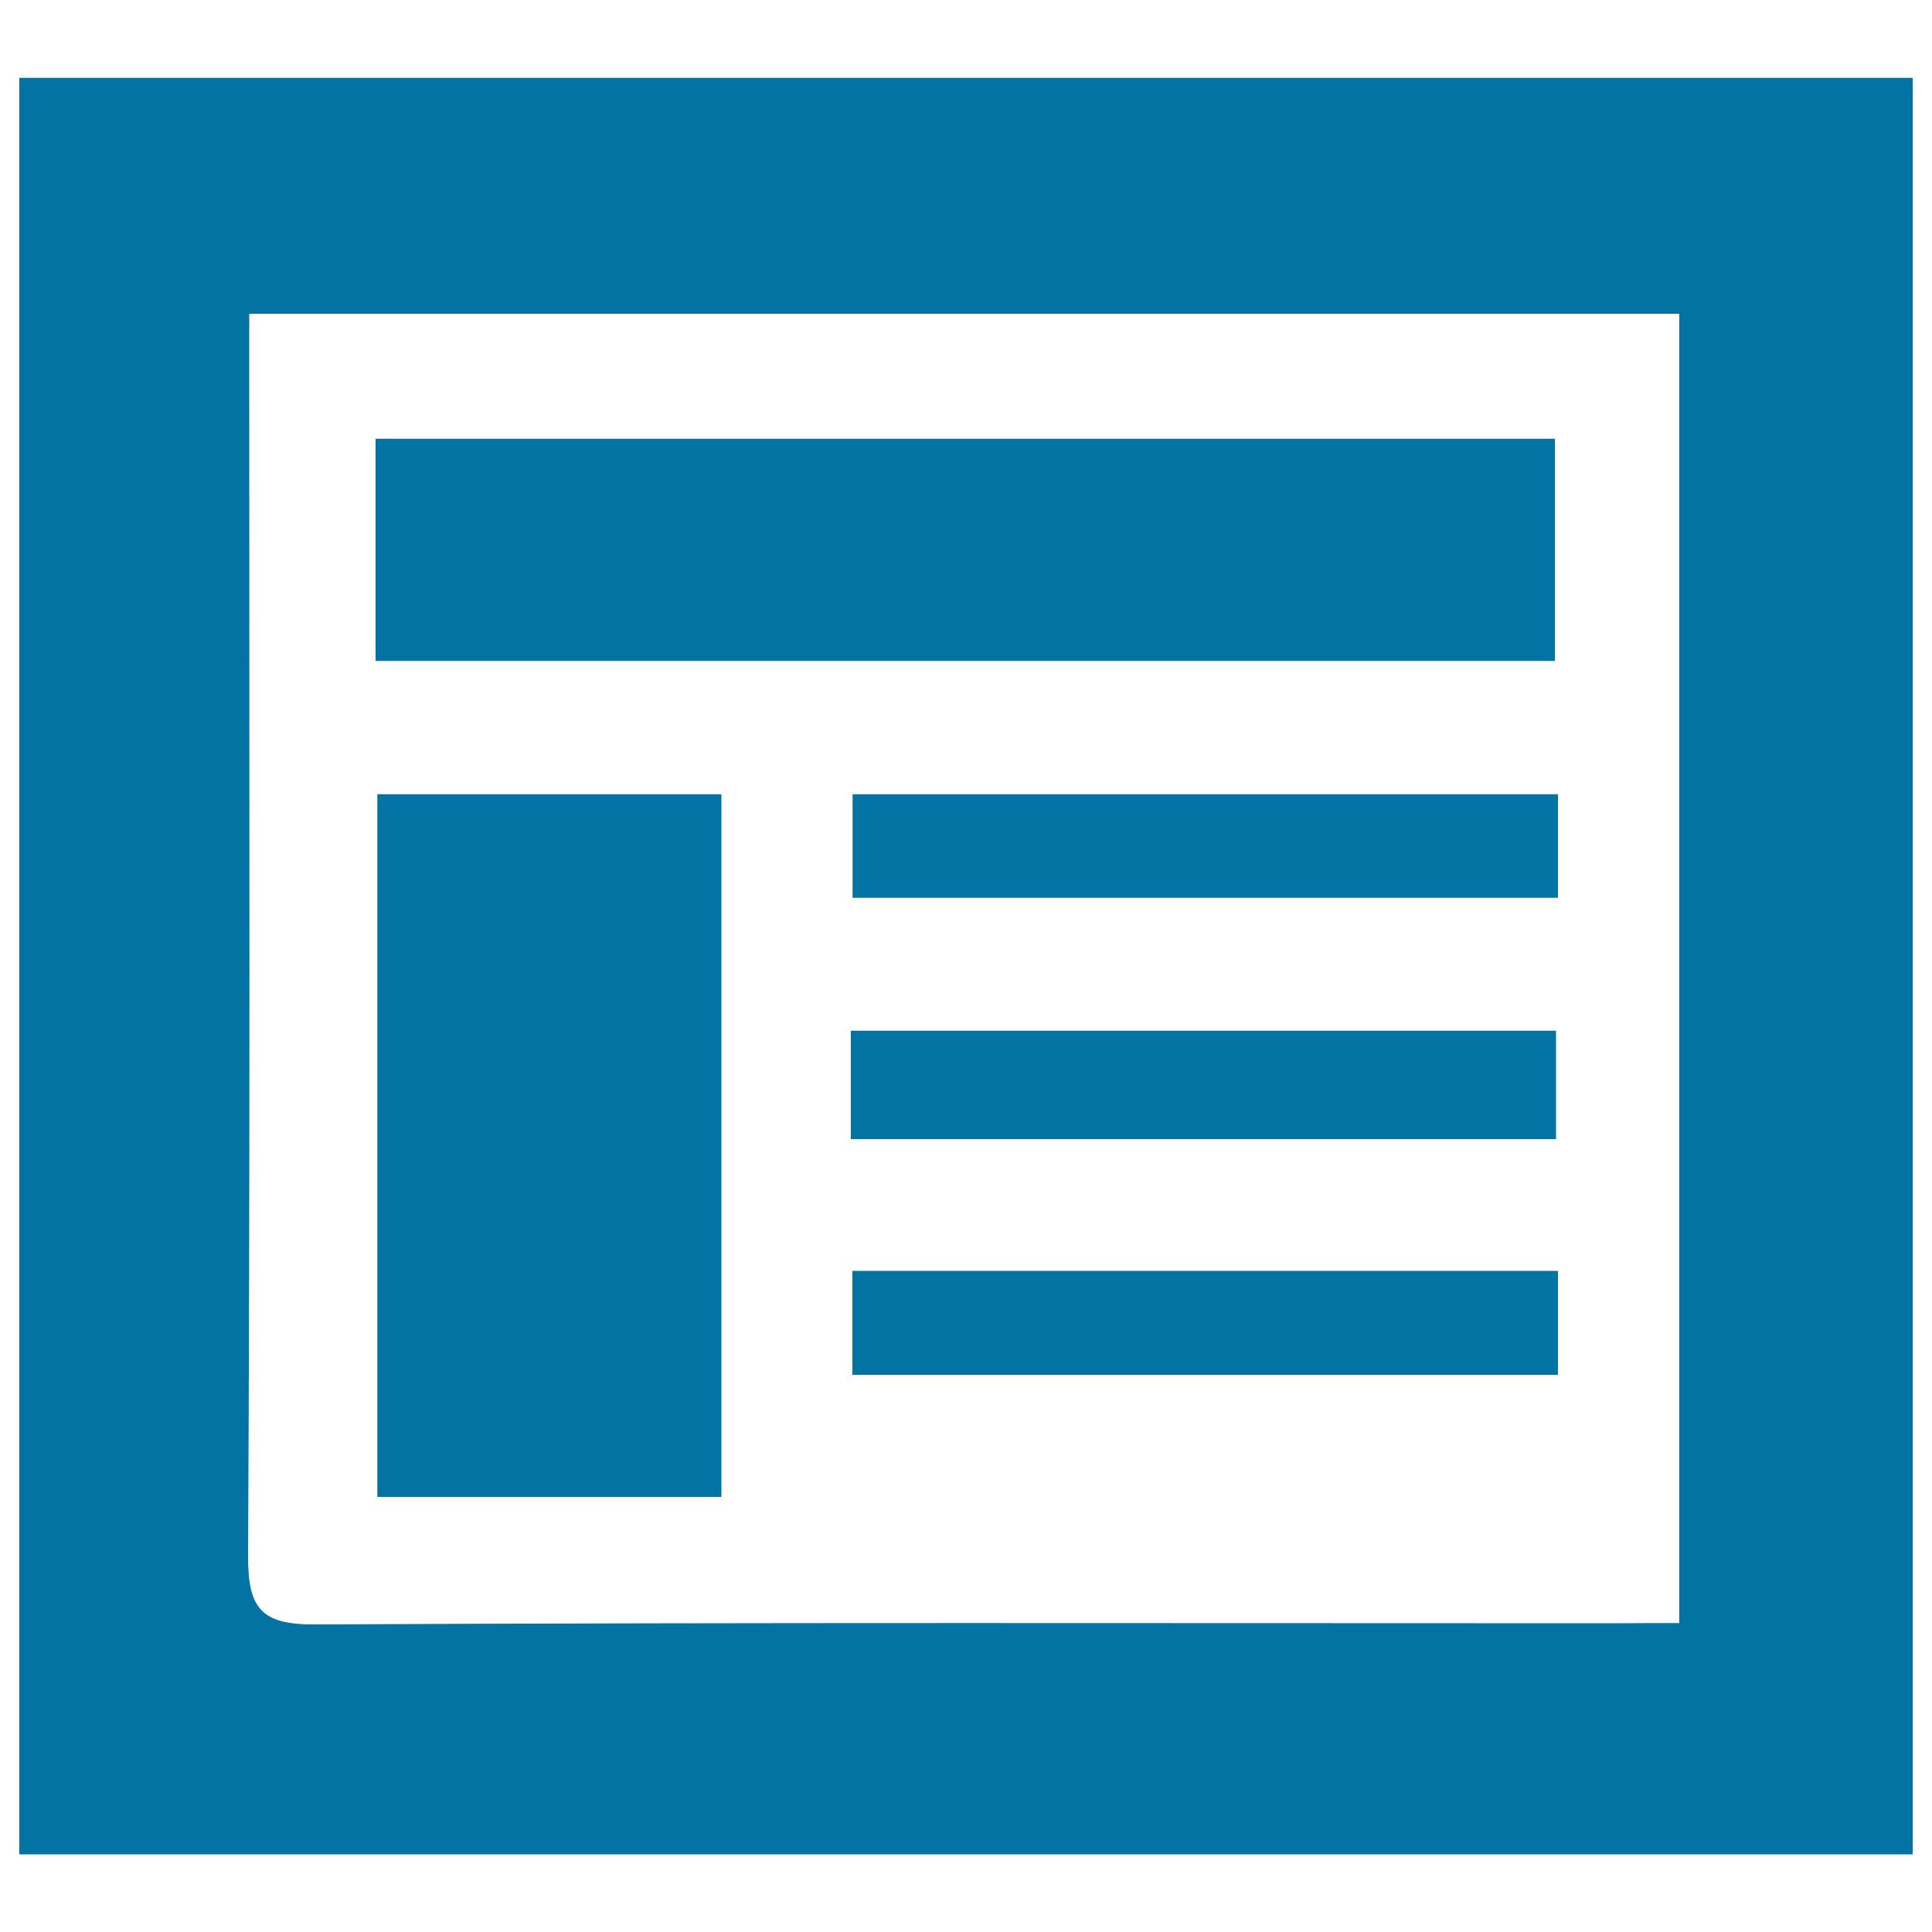<svg xmlns="http://www.w3.org/2000/svg" viewBox="0 0 1000 1000" style="fill:#0273a2">
<title>Template SVG icon</title>
<path d="M990,959.8c-328.4,0-653.2,0-980,0c0-306.4,0-611.8,0-919.5c326.1,0,652.4,0,980,0C990,346.9,990,652.3,990,959.8z M869.2,840.1c0-229.4,0-453.3,0-677.7c-247,0-492,0-740.2,0c0,12.2,0,22.5,0,32.9c0,203.3,0.5,406.6-0.6,610c-0.1,27.2,6.7,35.7,34.8,35.5c224.4-1.1,448.8-0.6,673.3-0.6C846.8,840.1,857.1,840.1,869.2,840.1z"/><path d="M194.4,342.1c0-38.2,0-75.2,0-115c202.8,0,405.5,0,610.4,0c0,36.8,0,74.6,0,115C603.1,342.1,400.5,342.1,194.4,342.1z"/><path d="M373.4,774.8c-59.5,0-117.6,0-178.1,0c0-120.7,0-240.9,0-363.7c58.3,0,117.1,0,178.1,0C373.4,530.8,373.4,651.1,373.4,774.8z"/><path d="M440.4,589.6c0-19.5,0-36.6,0-56.1c121.6,0,242.4,0,365,0c0,18.1,0,36,0,56.1C684.8,589.6,564,589.6,440.4,589.6z"/><path d="M806.4,411.1c0,18.7,0,34.9,0,53.6c-121.5,0-242.4,0-365.1,0c0-17.2,0-34.1,0-53.6C561.9,411.1,682.8,411.1,806.4,411.1z"/><path d="M806.4,657.8c0,19,0,35.2,0,53.8c-121.6,0-242.5,0-365.2,0c0-17.4,0-34.2,0-53.8C562,657.8,682.9,657.8,806.4,657.8z"/>
</svg>